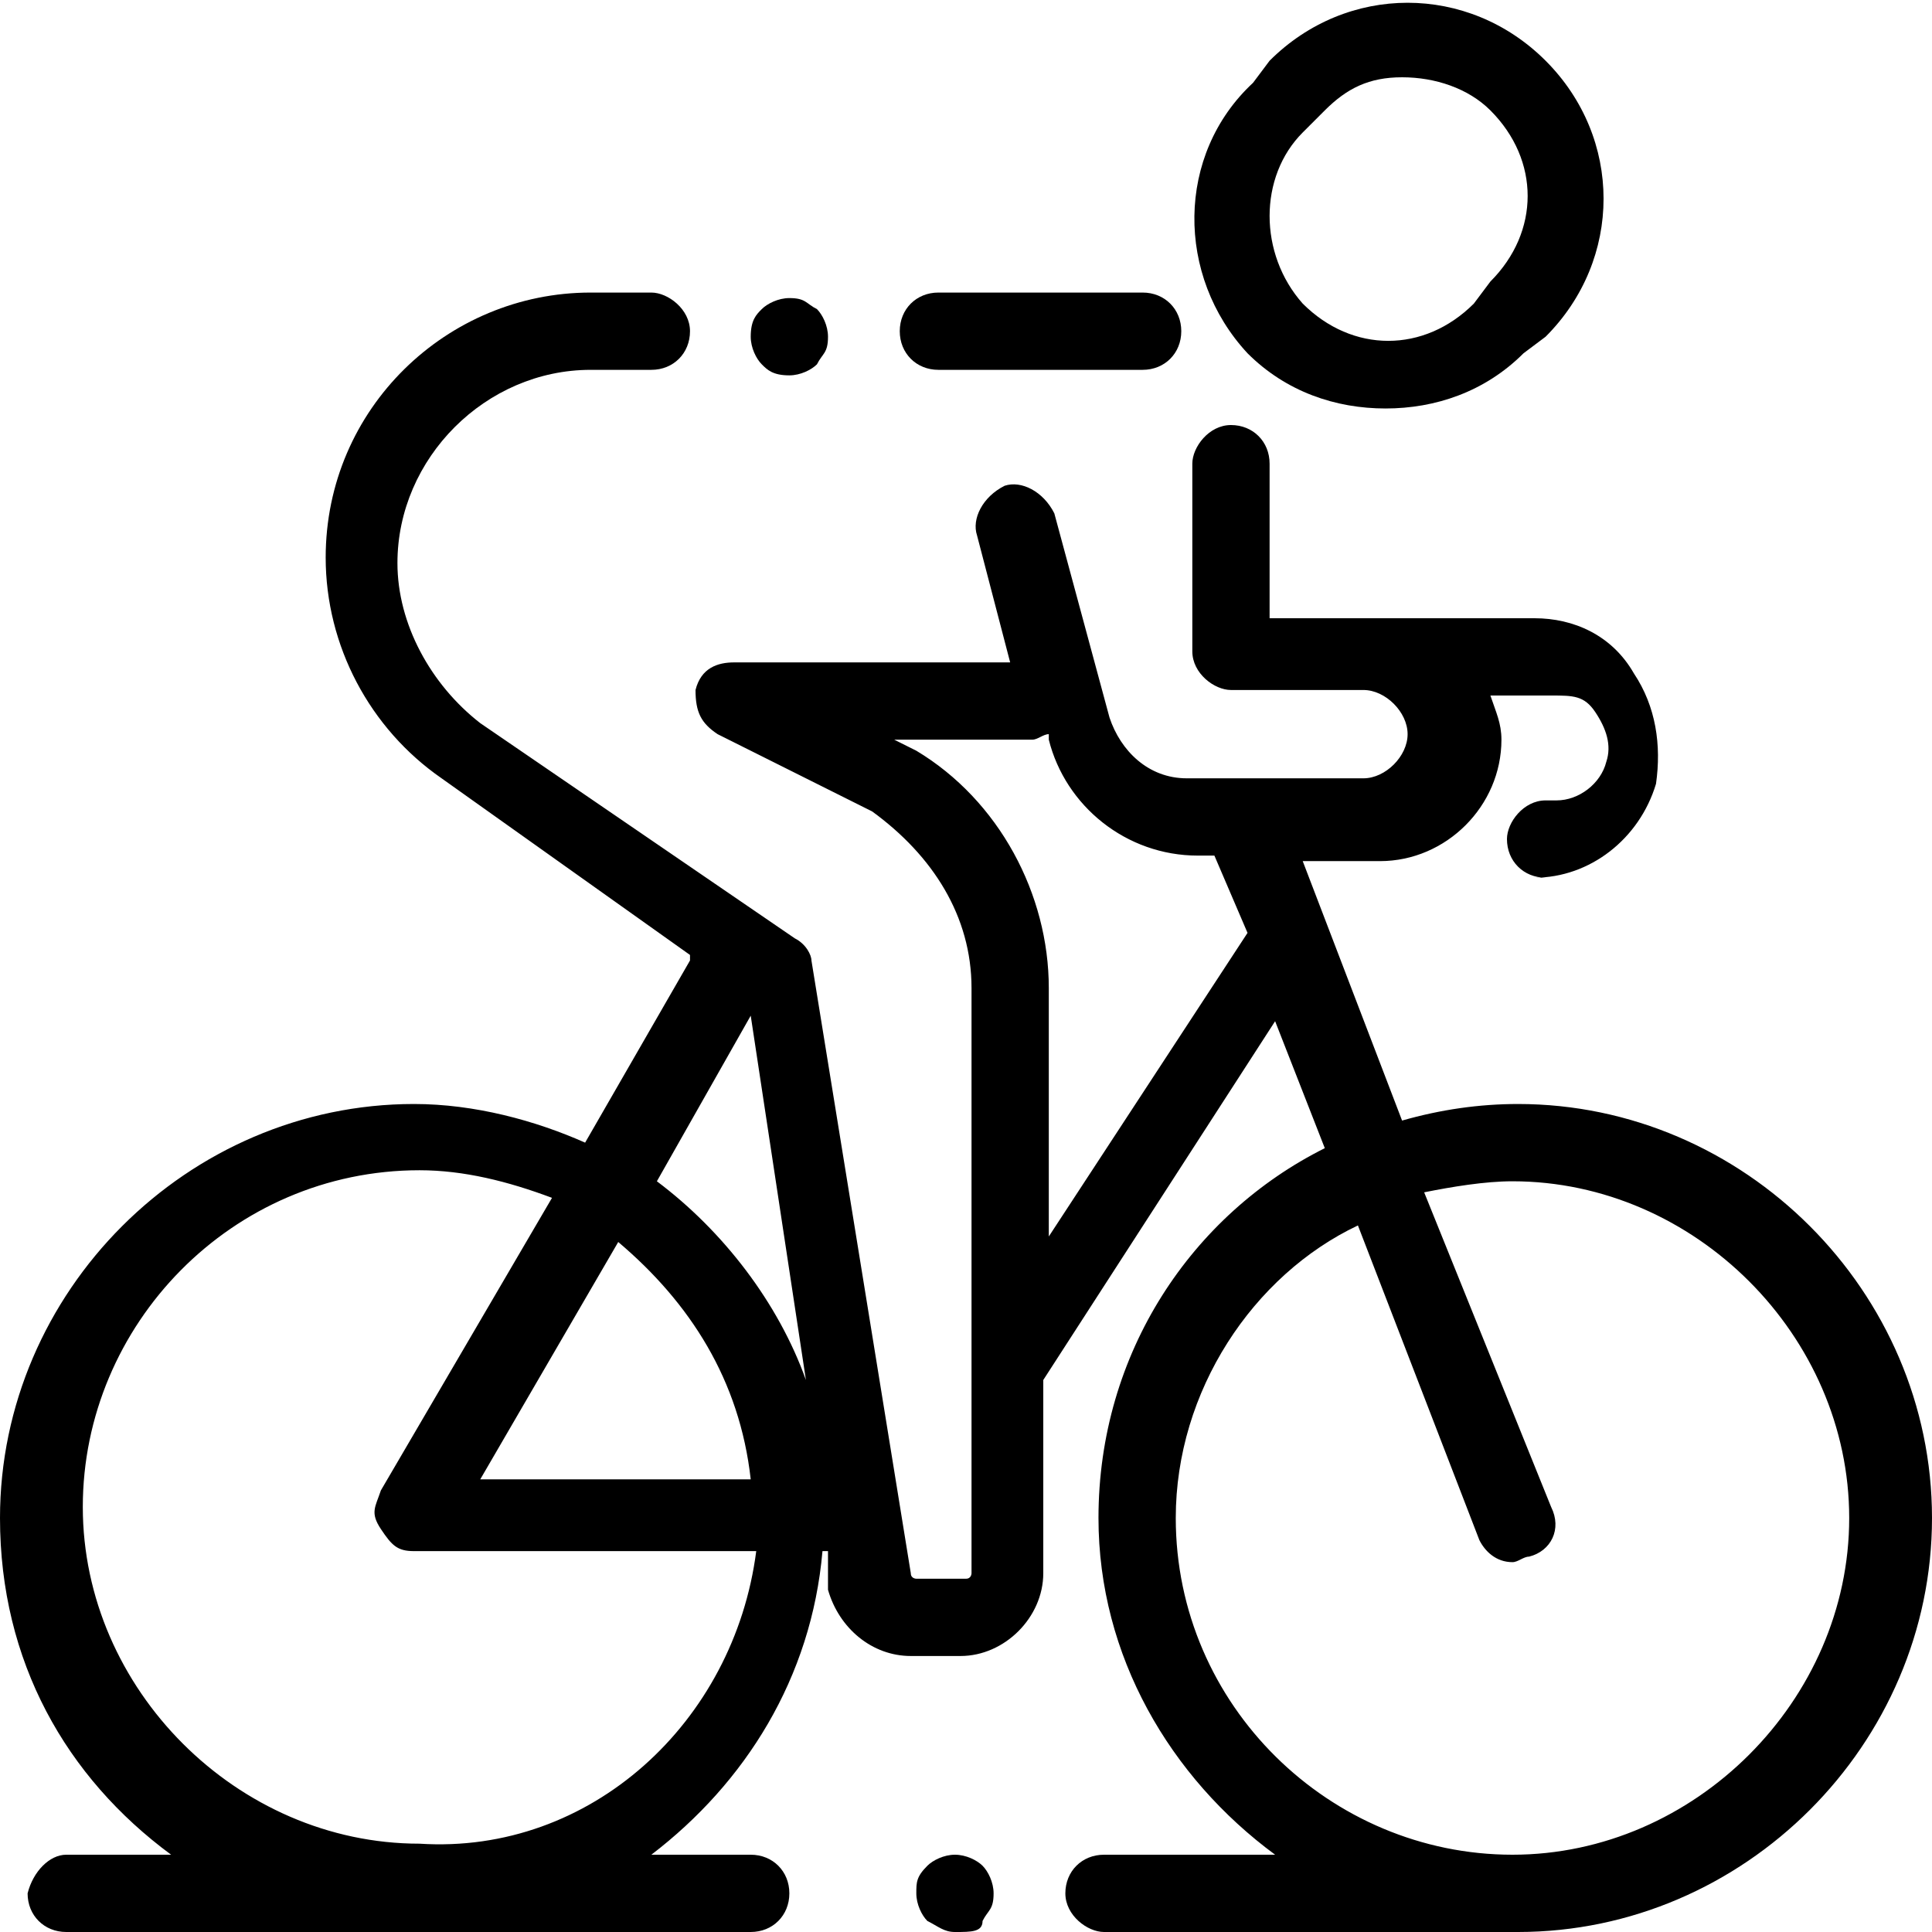 <?xml version="1.0" encoding="UTF-8"?>
<!-- Generator: Adobe Illustrator 26.3.1, SVG Export Plug-In . SVG Version: 6.00 Build 0)  -->
<svg xmlns:serif="http://www.serif.com/" xmlns="http://www.w3.org/2000/svg" xmlns:xlink="http://www.w3.org/1999/xlink" version="1.1" id="Layer_1" x="0px" y="0px" viewBox="0 0 35 35" style="enable-background:new 0 0 35 35;" xml:space="preserve">
<g>
	<path d="M1.2,33.6h1.9C1.2,32.2,0,30.1,0,27.5C0,23.4,3.4,20,7.5,20c1.1,0,2.2,0.3,3.1,0.7l1.9-3.3c0,0,0,0,0-0.1L8,14.1   c-1.3-0.9-2.1-2.4-2.1-4c0-2.7,2.2-4.8,4.8-4.8h1.1c0.3,0,0.7,0.3,0.7,0.7s-0.3,0.7-0.7,0.7h-1.1c-1.9,0-3.5,1.6-3.5,3.5   c0,1.1,0.6,2.2,1.5,2.9l5.7,3.9c0.2,0.1,0.3,0.3,0.3,0.4l1.8,11.1c0,0.1,0.1,0.1,0.1,0.1h0.9c0.1,0,0.1-0.1,0.1-0.1V17.9   c0-1.3-0.7-2.4-1.8-3.2L13,13.3c-0.3-0.2-0.4-0.4-0.4-0.8c0.1-0.4,0.4-0.5,0.7-0.5h5l-0.6-2.3c-0.1-0.3,0.1-0.7,0.5-0.9   c0.3-0.1,0.7,0.1,0.9,0.5l1,3.7c0.2,0.6,0.7,1.1,1.4,1.1h3.2c0.4,0,0.8-0.4,0.8-0.8c0-0.4-0.4-0.8-0.8-0.8h-2.4   c-0.3,0-0.7-0.3-0.7-0.7V8.4c0-0.3,0.3-0.7,0.7-0.7c0.4,0,0.7,0.3,0.7,0.7v2.8h1.1h0.6h3.1c0.7,0,1.4,0.3,1.8,1   c0.4,0.6,0.5,1.3,0.4,2c-0.3,1-1.2,1.7-2.2,1.7H28c-0.4,0-0.7-0.3-0.7-0.7c0-0.3,0.3-0.7,0.7-0.7h0.2c0.4,0,0.8-0.3,0.9-0.7   c0.1-0.3,0-0.6-0.2-0.9c-0.2-0.3-0.4-0.3-0.8-0.3h-1.1c0.1,0.3,0.2,0.5,0.2,0.8c0,1.2-1,2.2-2.2,2.2h-1.4l1.8,4.7   c0.7-0.2,1.4-0.3,2.1-0.3c4.1,0,7.5,3.4,7.5,7.5S31.6,35,27.5,35H20c-0.3,0-0.7-0.3-0.7-0.7c0-0.4,0.3-0.7,0.7-0.7h3.1   c-1.9-1.4-3.2-3.6-3.2-6.1c0-3,1.7-5.5,4.1-6.7l-0.9-2.3l-4.2,6.5v3.5c0,0.8-0.7,1.5-1.5,1.5h-0.9c-0.7,0-1.3-0.5-1.5-1.2L15,28.1   h-0.1c-0.2,2.3-1.4,4.2-3.1,5.5h1.8c0.4,0,0.7,0.3,0.7,0.7c0,0.4-0.3,0.7-0.7,0.7H1.2c-0.4,0-0.7-0.3-0.7-0.7   C0.6,33.9,0.9,33.6,1.2,33.6L1.2,33.6z M21.3,27.5c0,3.4,2.8,6.1,6.1,6.1s6.1-2.8,6.1-6.1s-2.8-6.1-6.1-6.1c-0.5,0-1.1,0.1-1.6,0.2   l2.3,5.7c0.2,0.4,0,0.8-0.4,0.9c-0.1,0-0.2,0.1-0.3,0.1c-0.3,0-0.5-0.2-0.6-0.4l-2.2-5.7C22.7,23.1,21.3,25.2,21.3,27.5L21.3,27.5z    M19,17.9v4.5l3.6-5.5L22,15.5h-0.3c-1.3,0-2.4-0.9-2.7-2.1v-0.1c-0.1,0-0.2,0.1-0.3,0.1h-2.5l0.4,0.2C18.1,14.5,19,16.2,19,17.9   L19,17.9z M8.7,26.8h4.9c-0.2-1.8-1.1-3.2-2.4-4.3C11.2,22.5,8.7,26.8,8.7,26.8z M13.6,18.4l-1.7,3c1.2,0.9,2.2,2.2,2.7,3.6   L13.6,18.4L13.6,18.4z M13.7,28.1H7.5c-0.3,0-0.4-0.1-0.6-0.4c-0.2-0.3-0.1-0.4,0-0.7l3.1-5.3c-0.8-0.3-1.6-0.5-2.4-0.5   c-3.4,0-6.1,2.8-6.1,6.1s2.8,6.1,6.1,6.1C10.7,33.6,13.3,31.2,13.7,28.1z"></path>
	<path d="M16.8,33.8c0.1-0.1,0.3-0.2,0.5-0.2c0.2,0,0.4,0.1,0.5,0.2c0.1,0.1,0.2,0.3,0.2,0.5c0,0.3-0.1,0.3-0.2,0.5   C17.8,35,17.6,35,17.3,35c-0.2,0-0.3-0.1-0.5-0.2c-0.1-0.1-0.2-0.3-0.2-0.5C16.6,34.1,16.6,34,16.8,33.8z"></path>
	<path d="M22.7,1.5L23,1.1c1.4-1.4,3.6-1.4,5,0c1.4,1.4,1.4,3.6,0,5l-0.4,0.3c-0.7,0.7-1.6,1-2.5,1c-0.9,0-1.8-0.3-2.5-1   C21.3,5,21.3,2.8,22.7,1.5z M23.6,5.5c0.9,0.9,2.2,0.9,3.1,0L27,5.1c0.9-0.9,0.9-2.2,0-3.1c-0.4-0.4-1-0.6-1.6-0.6S24.4,1.6,24,2   l-0.4,0.4C22.8,3.2,22.8,4.6,23.6,5.5L23.6,5.5z"></path>
	<path d="M13.8,5.6c0.1-0.1,0.3-0.2,0.5-0.2c0.3,0,0.3,0.1,0.5,0.2c0.1,0.1,0.2,0.3,0.2,0.5c0,0.3-0.1,0.3-0.2,0.5   c-0.1,0.1-0.3,0.2-0.5,0.2c-0.3,0-0.4-0.1-0.5-0.2c-0.1-0.1-0.2-0.3-0.2-0.5C13.6,5.8,13.7,5.7,13.8,5.6z"></path>
	<path d="M17,5.3h3.7c0.4,0,0.7,0.3,0.7,0.7s-0.3,0.7-0.7,0.7H17c-0.4,0-0.7-0.3-0.7-0.7S16.6,5.3,17,5.3L17,5.3z"></path>
</g>
</svg>
